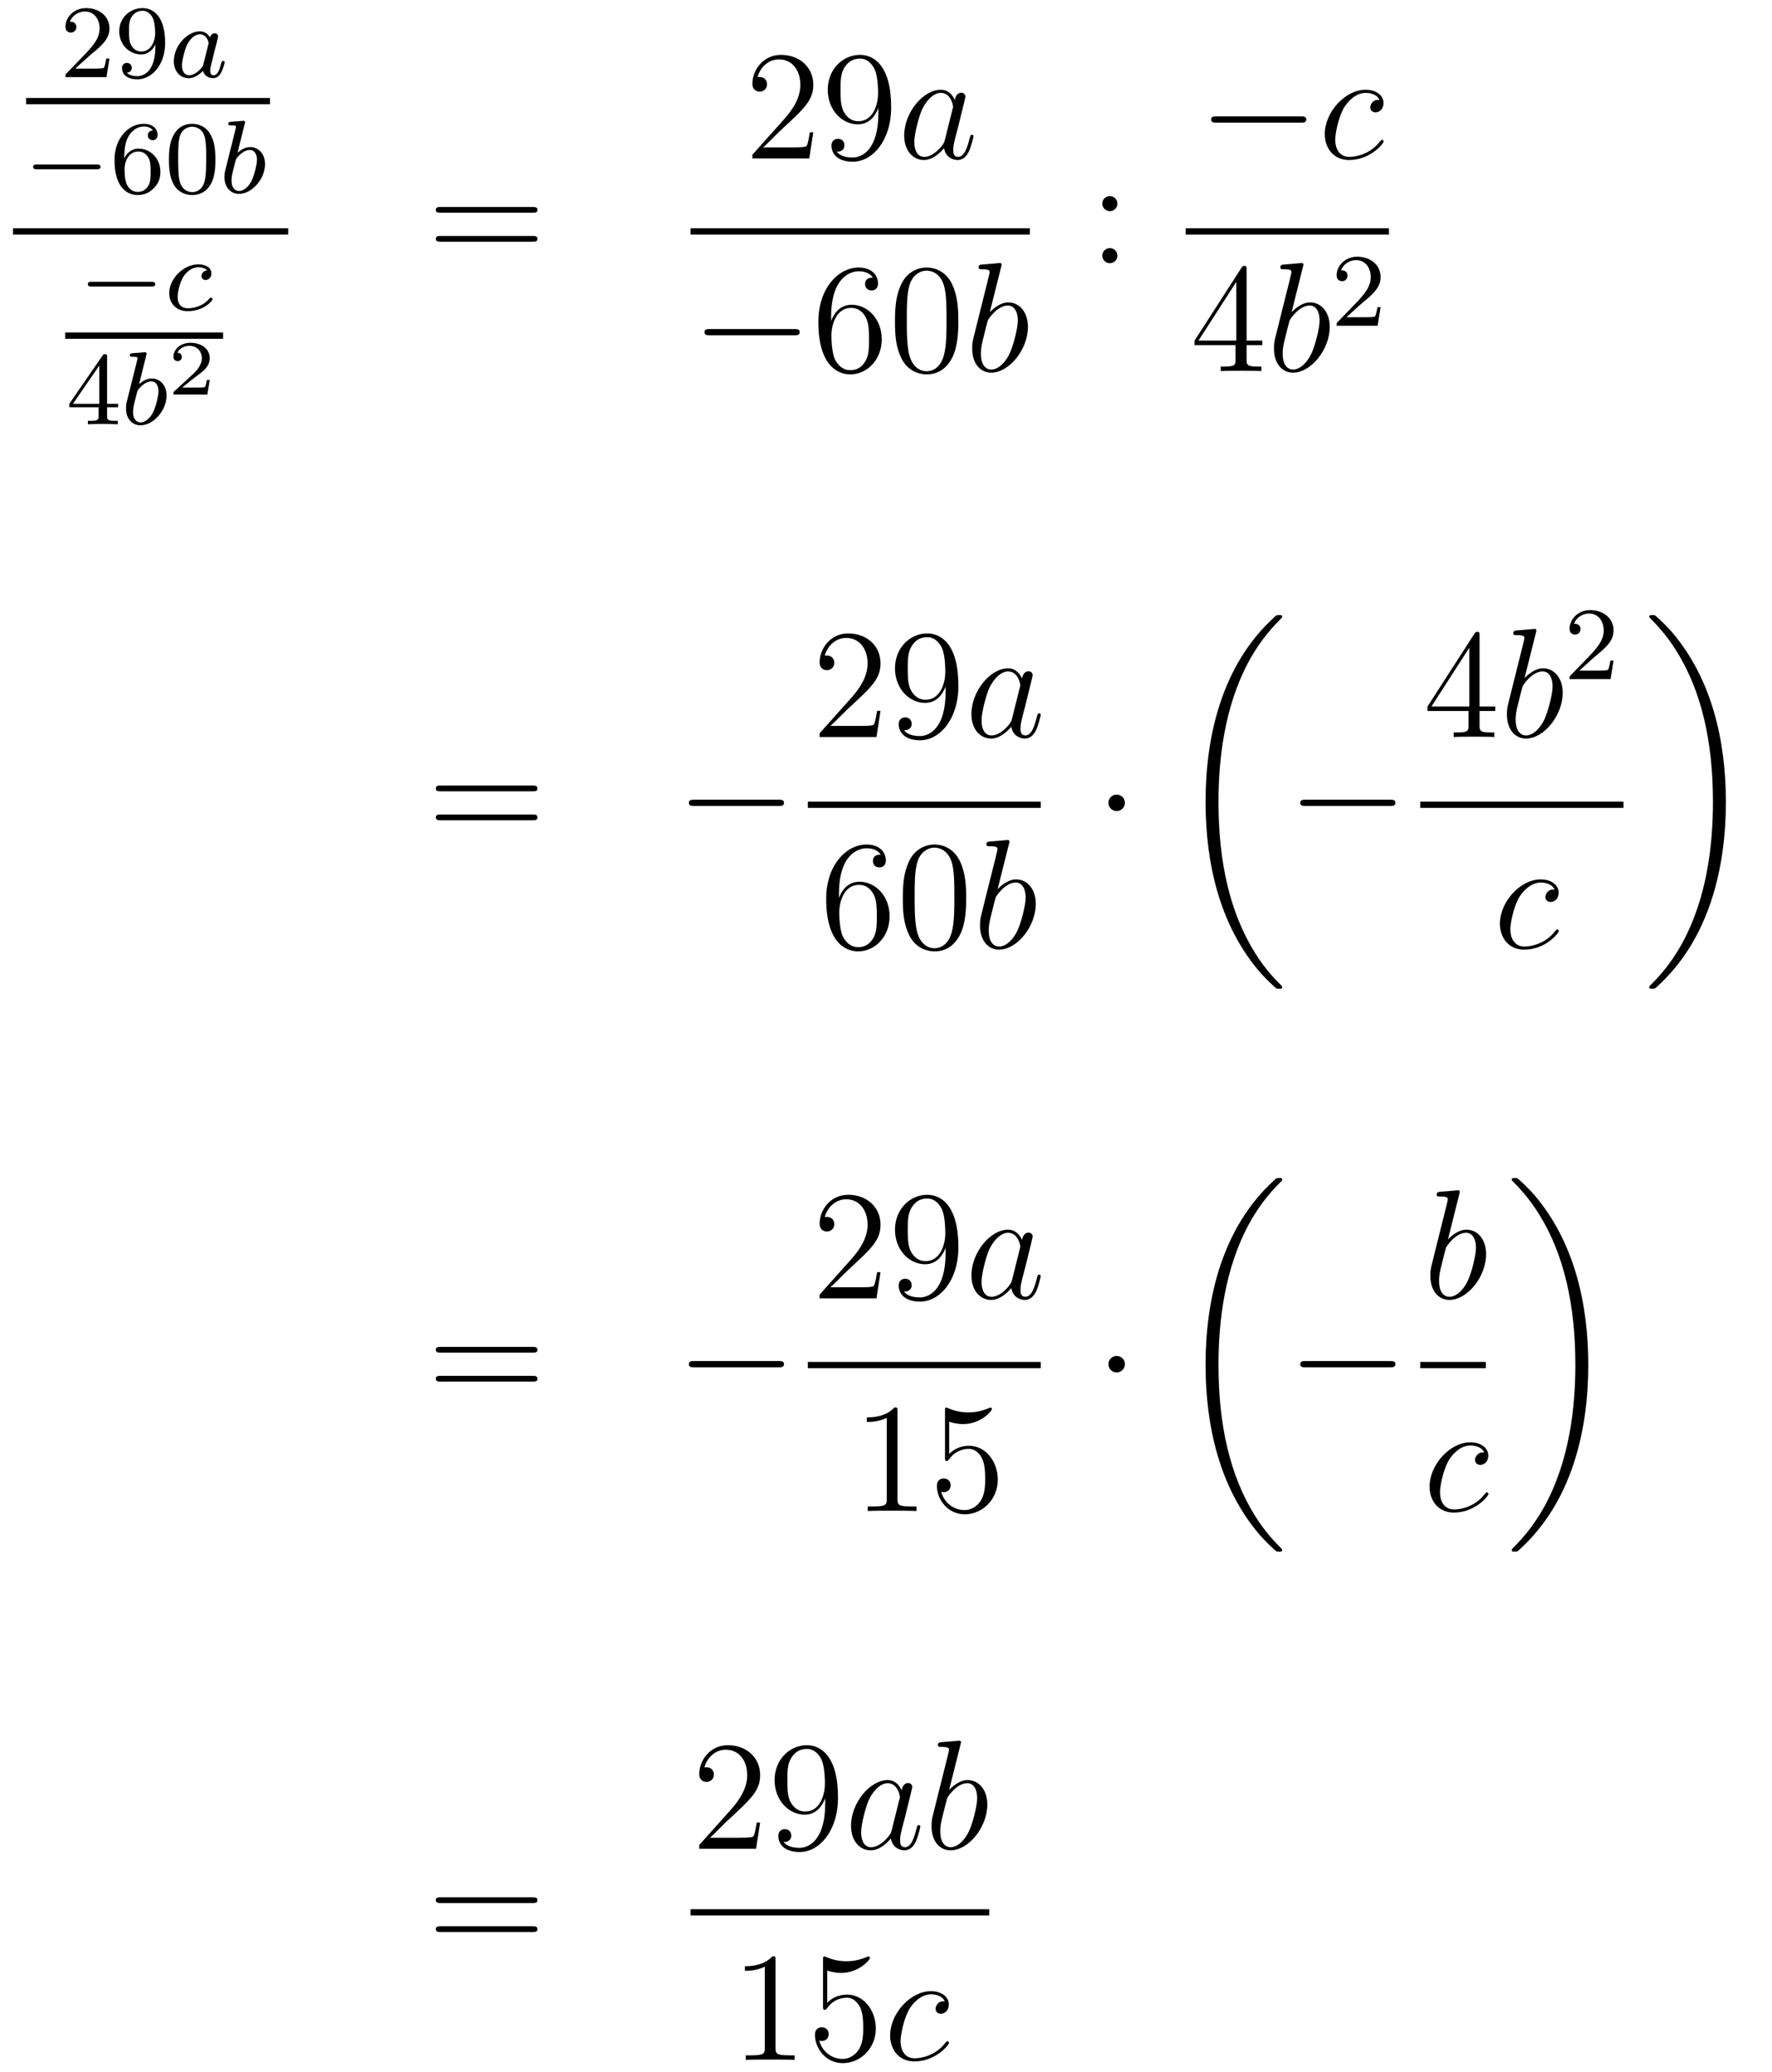 <?xml version='1.0'?>
<!-- This file was generated by dvisvgm 1.14.1 -->
<svg height='159pt' version='1.1' viewBox='0 -159 136 159' width='136pt' xmlns='http://www.w3.org/2000/svg' xmlns:xlink='http://www.w3.org/1999/xlink'>
<g id='page1'>
<g transform='matrix(1 0 0 1 -134 508)'>
<path d='M140.847 -662.706C140.975 -662.825 141.309 -663.088 141.437 -663.2C141.931 -663.654 142.401 -664.092 142.401 -664.817C142.401 -665.765 141.604 -666.379 140.608 -666.379C139.652 -666.379 139.022 -665.654 139.022 -664.945C139.022 -664.554 139.333 -664.498 139.445 -664.498C139.612 -664.498 139.859 -664.618 139.859 -664.921C139.859 -665.335 139.461 -665.335 139.365 -665.335C139.596 -665.917 140.13 -666.116 140.52 -666.116C141.262 -666.116 141.644 -665.487 141.644 -664.817C141.644 -663.988 141.062 -663.383 140.122 -662.419L139.118 -661.383C139.022 -661.295 139.022 -661.279 139.022 -661.08H142.17L142.401 -662.506H142.154C142.13 -662.347 142.066 -661.948 141.971 -661.797C141.923 -661.733 141.317 -661.733 141.19 -661.733H139.771L140.847 -662.706ZM145.924 -663.431C145.924 -661.486 144.999 -661.152 144.537 -661.152C144.37 -661.152 143.955 -661.176 143.74 -661.422C144.091 -661.454 144.115 -661.717 144.115 -661.797C144.115 -662.036 143.932 -662.172 143.74 -662.172C143.597 -662.172 143.366 -662.084 143.366 -661.781C143.366 -661.239 143.812 -660.913 144.545 -660.913C145.637 -660.913 146.673 -661.996 146.673 -663.702C146.673 -665.773 145.756 -666.379 144.936 -666.379C143.995 -666.379 143.151 -665.646 143.151 -664.602C143.151 -663.574 143.923 -662.825 144.824 -662.825C145.39 -662.825 145.733 -663.184 145.924 -663.59V-663.431ZM144.856 -663.048C144.489 -663.048 144.258 -663.216 144.083 -663.51C143.9 -663.805 143.9 -664.188 143.9 -664.594C143.9 -665.064 143.9 -665.399 144.115 -665.726C144.314 -666.012 144.569 -666.172 144.943 -666.172C145.478 -666.172 145.708 -665.646 145.733 -665.606C145.9 -665.216 145.908 -664.594 145.908 -664.435C145.908 -663.805 145.565 -663.048 144.856 -663.048Z' fill-rule='evenodd'/>
<path d='M150.122 -664.116C150.05 -664.252 149.819 -664.594 149.333 -664.594C148.385 -664.594 147.341 -663.487 147.341 -662.307C147.341 -661.478 147.875 -661 148.488 -661C148.998 -661 149.437 -661.407 149.58 -661.566C149.724 -661.016 150.265 -661 150.361 -661C150.728 -661 150.911 -661.303 150.975 -661.438C151.134 -661.725 151.246 -662.187 151.246 -662.219C151.246 -662.267 151.214 -662.323 151.118 -662.323S151.007 -662.275 150.959 -662.076C150.847 -661.638 150.696 -661.223 150.385 -661.223C150.202 -661.223 150.13 -661.375 150.13 -661.598C150.13 -661.733 150.202 -662.004 150.249 -662.203C150.297 -662.403 150.417 -662.881 150.449 -663.024L150.608 -663.63C150.648 -663.821 150.736 -664.156 150.736 -664.196C150.736 -664.379 150.584 -664.443 150.481 -664.443C150.361 -664.443 150.162 -664.363 150.122 -664.116ZM149.58 -661.941C149.182 -661.391 148.767 -661.223 148.512 -661.223C148.146 -661.223 147.963 -661.558 147.963 -661.972C147.963 -662.347 148.178 -663.2 148.353 -663.55C148.584 -664.036 148.975 -664.371 149.341 -664.371C149.859 -664.371 150.011 -663.789 150.011 -663.694C150.011 -663.662 149.811 -662.881 149.763 -662.674C149.66 -662.299 149.66 -662.283 149.58 -661.941Z' fill-rule='evenodd'/>
<path d='M136 -659H154.719V-659.481H136'/>
<path d='M141.41 -654.009C141.537 -654.009 141.713 -654.009 141.713 -654.192C141.713 -654.375 141.537 -654.375 141.41 -654.375H136.844C136.717 -654.375 136.541 -654.375 136.541 -654.192C136.541 -654.009 136.717 -654.009 136.844 -654.009H141.41Z' fill-rule='evenodd'/>
<path d='M143.537 -654.837C143.537 -655.499 143.593 -656.081 143.88 -656.567C144.119 -656.965 144.525 -657.292 145.027 -657.292C145.187 -657.292 145.553 -657.268 145.736 -656.989C145.378 -656.973 145.346 -656.702 145.346 -656.614C145.346 -656.375 145.53 -656.24 145.72 -656.24C145.864 -656.24 146.095 -656.328 146.095 -656.63C146.095 -657.108 145.736 -657.499 145.02 -657.499C143.912 -657.499 142.788 -656.447 142.788 -654.726C142.788 -652.567 143.792 -652.033 144.565 -652.033C144.948 -652.033 145.362 -652.136 145.72 -652.479C146.039 -652.79 146.31 -653.124 146.31 -653.817C146.31 -654.862 145.521 -655.594 144.637 -655.594C144.063 -655.594 143.721 -655.228 143.537 -654.837ZM144.565 -652.272C144.143 -652.272 143.88 -652.567 143.76 -652.79C143.577 -653.148 143.561 -653.69 143.561 -653.993C143.561 -654.782 143.991 -655.372 144.605 -655.372C145.004 -655.372 145.243 -655.164 145.394 -654.885C145.561 -654.591 145.561 -654.232 145.561 -653.826C145.561 -653.419 145.561 -653.068 145.402 -652.782C145.195 -652.415 144.916 -652.272 144.565 -652.272ZM150.534 -654.742C150.534 -655.594 150.446 -656.112 150.184 -656.622C149.833 -657.324 149.188 -657.499 148.749 -657.499C147.745 -657.499 147.379 -656.75 147.267 -656.527C146.98 -655.945 146.964 -655.156 146.964 -654.742C146.964 -654.216 146.988 -653.411 147.371 -652.774C147.737 -652.184 148.327 -652.033 148.749 -652.033C149.132 -652.033 149.817 -652.152 150.216 -652.941C150.51 -653.515 150.534 -654.224 150.534 -654.742ZM148.749 -652.256C148.478 -652.256 147.929 -652.383 147.761 -653.22C147.674 -653.674 147.674 -654.423 147.674 -654.837C147.674 -655.387 147.674 -655.945 147.761 -656.383C147.929 -657.196 148.55 -657.276 148.749 -657.276C149.02 -657.276 149.57 -657.14 149.73 -656.415C149.825 -655.977 149.825 -655.379 149.825 -654.837C149.825 -654.367 149.825 -653.65 149.73 -653.204C149.562 -652.367 149.012 -652.256 148.749 -652.256Z' fill-rule='evenodd'/>
<path d='M152.781 -657.491C152.788 -657.507 152.812 -657.611 152.812 -657.618C152.812 -657.658 152.781 -657.73 152.685 -657.73C152.653 -657.73 152.406 -657.706 152.223 -657.69L151.776 -657.658C151.601 -657.642 151.521 -657.634 151.521 -657.491C151.521 -657.379 151.633 -657.379 151.729 -657.379C152.111 -657.379 152.111 -657.332 152.111 -657.26C152.111 -657.212 152.031 -656.893 151.984 -656.71L151.29 -653.937C151.226 -653.666 151.226 -653.547 151.226 -653.411C151.226 -652.59 151.729 -652.12 152.342 -652.12C153.322 -652.12 154.342 -653.252 154.342 -654.407C154.342 -655.196 153.832 -655.714 153.195 -655.714C152.749 -655.714 152.406 -655.427 152.23 -655.276L152.781 -657.491ZM152.342 -652.343C152.055 -652.343 151.768 -652.567 151.768 -653.148C151.768 -653.363 151.8 -653.562 151.896 -653.945C151.952 -654.176 152.007 -654.399 152.071 -654.63C152.111 -654.774 152.111 -654.79 152.207 -654.909C152.478 -655.244 152.836 -655.491 153.171 -655.491C153.569 -655.491 153.721 -655.101 153.721 -654.742C153.721 -654.447 153.546 -653.594 153.306 -653.124C153.099 -652.694 152.717 -652.343 152.342 -652.343Z' fill-rule='evenodd'/>
<path d='M135 -649H156.121V-649.48H135'/>
<path d='M145.61 -645.009C145.737 -645.009 145.913 -645.009 145.913 -645.192C145.913 -645.375 145.737 -645.375 145.61 -645.375H141.044C140.917 -645.375 140.741 -645.375 140.741 -645.192C140.741 -645.009 140.917 -645.009 141.044 -645.009H145.61Z' fill-rule='evenodd'/>
<path d='M149.897 -646.252C149.57 -646.212 149.466 -645.965 149.466 -645.806C149.466 -645.575 149.674 -645.511 149.777 -645.511C149.817 -645.511 150.223 -645.543 150.223 -646.029C150.223 -646.515 149.698 -646.714 149.22 -646.714C148.088 -646.714 146.988 -645.614 146.988 -644.499C146.988 -643.742 147.506 -643.12 148.391 -643.12C149.65 -643.12 150.311 -643.925 150.311 -644.029C150.311 -644.1 150.231 -644.156 150.184 -644.156C150.136 -644.156 150.112 -644.132 150.072 -644.084C149.443 -643.343 148.55 -643.343 148.407 -643.343C147.976 -643.343 147.634 -643.606 147.634 -644.212C147.634 -644.562 147.793 -645.407 148.168 -645.901C148.518 -646.347 148.917 -646.491 149.227 -646.491C149.323 -646.491 149.69 -646.483 149.897 -646.252Z' fill-rule='evenodd'/>
<path d='M139 -641H151.121V-641.481H139'/>
<path d='M142.22 -639.596C142.22 -639.755 142.22 -639.819 142.052 -639.819C141.949 -639.819 141.941 -639.811 141.861 -639.699L139.319 -636.01V-635.747H141.566V-635.085C141.566 -634.791 141.542 -634.703 140.929 -634.703H140.745V-634.44C141.423 -634.464 141.439 -634.464 141.893 -634.464C142.347 -634.464 142.363 -634.464 143.04 -634.44V-634.703H142.857C142.243 -634.703 142.22 -634.791 142.22 -635.085V-635.747H143.064V-636.01H142.22V-639.596ZM141.622 -638.95V-636.01H139.598L141.622 -638.95Z' fill-rule='evenodd'/>
<path d='M145.224 -639.731C145.231 -639.747 145.255 -639.851 145.255 -639.858C145.255 -639.898 145.224 -639.97 145.128 -639.97C145.096 -639.97 144.849 -639.946 144.666 -639.93L144.219 -639.898C144.044 -639.882 143.964 -639.874 143.964 -639.731C143.964 -639.619 144.076 -639.619 144.172 -639.619C144.554 -639.619 144.554 -639.572 144.554 -639.5C144.554 -639.452 144.474 -639.133 144.427 -638.95L143.733 -636.177C143.67 -635.906 143.67 -635.787 143.67 -635.651C143.67 -634.83 144.172 -634.36 144.785 -634.36C145.765 -634.36 146.785 -635.492 146.785 -636.647C146.785 -637.436 146.275 -637.954 145.638 -637.954C145.192 -637.954 144.849 -637.667 144.674 -637.516L145.224 -639.731ZM144.785 -634.583C144.498 -634.583 144.211 -634.807 144.211 -635.388C144.211 -635.603 144.243 -635.802 144.339 -636.185C144.395 -636.416 144.45 -636.639 144.514 -636.87C144.554 -637.014 144.554 -637.03 144.65 -637.149C144.921 -637.484 145.279 -637.731 145.614 -637.731C146.012 -637.731 146.164 -637.341 146.164 -636.982C146.164 -636.687 145.989 -635.834 145.749 -635.364C145.542 -634.934 145.16 -634.583 144.785 -634.583Z' fill-rule='evenodd'/>
<path d='M150.097 -637.837H149.875C149.863 -637.754 149.803 -637.359 149.714 -637.294C149.672 -637.258 149.188 -637.258 149.104 -637.258H147.986L148.751 -637.879C148.955 -638.041 149.487 -638.423 149.672 -638.602C149.851 -638.782 150.097 -639.086 150.097 -639.511C150.097 -640.257 149.421 -640.694 148.62 -640.694C147.848 -640.694 147.31 -640.186 147.31 -639.624C147.31 -639.319 147.567 -639.283 147.633 -639.283C147.783 -639.283 147.956 -639.391 147.956 -639.606C147.956 -639.738 147.878 -639.929 147.615 -639.929C147.753 -640.234 148.118 -640.461 148.53 -640.461C149.158 -640.461 149.493 -639.995 149.493 -639.511C149.493 -639.086 149.212 -638.65 148.793 -638.268L147.376 -636.971C147.317 -636.911 147.31 -636.905 147.31 -636.72H149.911L150.097 -637.837Z' fill-rule='evenodd'/>
<path d='M174.869 -650.673C175.036 -650.673 175.252 -650.673 175.252 -650.888C175.252 -651.115 175.048 -651.115 174.869 -651.115H167.828C167.661 -651.115 167.446 -651.115 167.446 -650.9C167.446 -650.673 167.649 -650.673 167.828 -650.673H174.869ZM174.869 -648.45C175.036 -648.45 175.252 -648.45 175.252 -648.665C175.252 -648.892 175.048 -648.892 174.869 -648.892H167.828C167.661 -648.892 167.446 -648.892 167.446 -648.677C167.446 -648.45 167.649 -648.45 167.828 -648.45H174.869Z' fill-rule='evenodd'/>
<path d='M196.42 -656.848H196.157C196.121 -656.645 196.025 -655.987 195.906 -655.796C195.822 -655.689 195.14 -655.689 194.782 -655.689H192.571C192.894 -655.964 193.622 -656.729 193.933 -657.016C195.75 -658.689 196.42 -659.311 196.42 -660.494C196.42 -661.869 195.332 -662.789 193.945 -662.789C192.559 -662.789 191.746 -661.606 191.746 -660.578C191.746 -659.968 192.272 -659.968 192.307 -659.968C192.559 -659.968 192.869 -660.147 192.869 -660.53C192.869 -660.865 192.642 -661.092 192.307 -661.092C192.2 -661.092 192.176 -661.092 192.14 -661.08C192.367 -661.893 193.013 -662.443 193.79 -662.443C194.806 -662.443 195.427 -661.594 195.427 -660.494C195.427 -659.478 194.842 -658.593 194.161 -657.828L191.746 -655.127V-654.84H196.109L196.42 -656.848ZM201.415 -658.319C201.415 -655.497 200.16 -654.912 199.442 -654.912C199.156 -654.912 198.522 -654.948 198.223 -655.366H198.295C198.379 -655.342 198.809 -655.414 198.809 -655.856C198.809 -656.119 198.63 -656.346 198.319 -656.346C198.008 -656.346 197.816 -656.143 197.816 -655.832C197.816 -655.091 198.415 -654.589 199.454 -654.589C200.948 -654.589 202.396 -656.179 202.396 -658.773C202.396 -661.988 201.056 -662.789 200.005 -662.789C198.69 -662.789 197.53 -661.69 197.53 -660.112C197.53 -658.534 198.642 -657.458 199.837 -657.458C200.722 -657.458 201.176 -658.103 201.415 -658.713V-658.319ZM199.885 -657.697C199.132 -657.697 198.809 -658.307 198.702 -658.534C198.51 -658.988 198.51 -659.562 198.51 -660.1C198.51 -660.769 198.51 -661.343 198.821 -661.833C199.036 -662.156 199.358 -662.502 200.005 -662.502C200.686 -662.502 201.032 -661.905 201.152 -661.63C201.391 -661.044 201.391 -660.028 201.391 -659.849C201.391 -658.845 200.936 -657.697 199.885 -657.697Z' fill-rule='evenodd'/>
<path d='M206.516 -656.262C206.456 -656.059 206.456 -656.035 206.288 -655.808C206.026 -655.473 205.5 -654.96 204.938 -654.96C204.448 -654.96 204.173 -655.402 204.173 -656.107C204.173 -656.765 204.544 -658.103 204.77 -658.606C205.177 -659.442 205.739 -659.873 206.206 -659.873C206.994 -659.873 207.15 -658.893 207.15 -658.797C207.15 -658.785 207.114 -658.629 207.102 -658.606L206.516 -656.262ZM207.281 -659.323C207.15 -659.633 206.827 -660.112 206.206 -660.112C204.854 -660.112 203.396 -658.367 203.396 -656.597C203.396 -655.414 204.089 -654.72 204.902 -654.72C205.56 -654.72 206.122 -655.234 206.456 -655.629C206.575 -654.924 207.138 -654.72 207.497 -654.72S208.142 -654.936 208.357 -655.366C208.548 -655.773 208.716 -656.502 208.716 -656.549C208.716 -656.609 208.668 -656.657 208.596 -656.657C208.488 -656.657 208.476 -656.597 208.429 -656.418C208.249 -655.713 208.022 -654.96 207.532 -654.96C207.185 -654.96 207.162 -655.27 207.162 -655.509C207.162 -655.784 207.198 -655.916 207.305 -656.382C207.389 -656.681 207.449 -656.944 207.544 -657.291C207.986 -659.084 208.094 -659.514 208.094 -659.586C208.094 -659.753 207.962 -659.885 207.784 -659.885C207.401 -659.885 207.305 -659.466 207.281 -659.323Z' fill-rule='evenodd'/>
<path d='M187 -649H213.04V-649.48H187'/>
<path d='M194.958 -641.269C195.161 -641.269 195.377 -641.269 195.377 -641.508C195.377 -641.748 195.161 -641.748 194.958 -641.748H188.491C188.288 -641.748 188.072 -641.748 188.072 -641.508C188.072 -641.269 188.288 -641.269 188.491 -641.269H194.958Z' fill-rule='evenodd'/>
<path d='M197.789 -642.68C197.789 -645.704 199.259 -646.182 199.904 -646.182C200.335 -646.182 200.765 -646.051 200.993 -645.693C200.849 -645.693 200.394 -645.693 200.394 -645.202C200.394 -644.939 200.574 -644.712 200.885 -644.712C201.184 -644.712 201.386 -644.892 201.386 -645.238C201.386 -645.86 200.933 -646.469 199.892 -646.469C198.386 -646.469 196.808 -644.928 196.808 -642.297C196.808 -639.01 198.242 -638.269 199.259 -638.269C200.562 -638.269 201.673 -639.405 201.673 -640.959C201.673 -642.548 200.562 -643.612 199.367 -643.612C198.302 -643.612 197.909 -642.692 197.789 -642.357V-642.68ZM199.259 -638.592C198.505 -638.592 198.148 -639.261 198.04 -639.512C197.932 -639.823 197.813 -640.409 197.813 -641.246C197.813 -642.19 198.242 -643.373 199.319 -643.373C199.976 -643.373 200.323 -642.931 200.502 -642.525C200.694 -642.082 200.694 -641.485 200.694 -640.971C200.694 -640.361 200.694 -639.823 200.466 -639.369C200.167 -638.795 199.738 -638.592 199.259 -638.592ZM207.553 -642.345C207.553 -643.338 207.494 -644.306 207.064 -645.214C206.574 -646.207 205.712 -646.469 205.127 -646.469C204.433 -646.469 203.585 -646.123 203.142 -645.131C202.808 -644.377 202.688 -643.636 202.688 -642.345C202.688 -641.186 202.772 -640.313 203.202 -639.464C203.669 -638.556 204.493 -638.269 205.115 -638.269C206.155 -638.269 206.753 -638.891 207.1 -639.584C207.529 -640.48 207.553 -641.652 207.553 -642.345ZM205.115 -638.508C204.732 -638.508 203.956 -638.723 203.728 -640.026C203.597 -640.743 203.597 -641.652 203.597 -642.489C203.597 -643.469 203.597 -644.353 203.788 -645.059C203.992 -645.86 204.601 -646.23 205.115 -646.23C205.57 -646.23 206.262 -645.955 206.49 -644.928C206.645 -644.246 206.645 -643.302 206.645 -642.489C206.645 -641.688 206.645 -640.779 206.514 -640.05C206.287 -638.735 205.534 -638.508 205.115 -638.508Z' fill-rule='evenodd'/>
<path d='M210.838 -646.517C210.85 -646.565 210.874 -646.637 210.874 -646.697C210.874 -646.816 210.754 -646.816 210.73 -646.816C210.718 -646.816 210.288 -646.78 210.072 -646.756C209.869 -646.744 209.69 -646.721 209.474 -646.708C209.188 -646.685 209.105 -646.673 209.105 -646.458C209.105 -646.338 209.224 -646.338 209.344 -646.338C209.953 -646.338 209.953 -646.23 209.953 -646.111C209.953 -646.027 209.857 -645.681 209.809 -645.465L209.522 -644.318C209.402 -643.84 208.722 -641.126 208.674 -640.911C208.614 -640.612 208.614 -640.409 208.614 -640.253C208.614 -639.034 209.296 -638.4 210.072 -638.4C211.459 -638.4 212.893 -640.182 212.893 -641.915C212.893 -643.015 212.272 -643.792 211.375 -643.792C210.754 -643.792 210.192 -643.278 209.965 -643.039L210.838 -646.517ZM210.084 -638.64C209.701 -638.64 209.284 -638.927 209.284 -639.859C209.284 -640.253 209.32 -640.48 209.534 -641.317C209.57 -641.473 209.761 -642.238 209.809 -642.393C209.833 -642.489 210.539 -643.553 211.351 -643.553C211.877 -643.553 212.117 -643.027 212.117 -642.405C212.117 -641.831 211.782 -640.48 211.483 -639.859C211.184 -639.213 210.635 -638.64 210.084 -638.64Z' fill-rule='evenodd'/>
<path d='M219.76 -651.378C219.76 -651.701 219.485 -651.952 219.186 -651.952C218.839 -651.952 218.6 -651.677 218.6 -651.378C218.6 -651.02 218.899 -650.793 219.174 -650.793C219.497 -650.793 219.76 -651.044 219.76 -651.378ZM219.76 -647.386C219.76 -647.708 219.485 -647.96 219.186 -647.96C218.839 -647.96 218.6 -647.685 218.6 -647.386C218.6 -647.027 218.899 -646.8 219.174 -646.8C219.497 -646.8 219.76 -647.051 219.76 -647.386Z' fill-rule='evenodd'/>
<path d='M233.838 -657.589C234.041 -657.589 234.257 -657.589 234.257 -657.828C234.257 -658.068 234.041 -658.068 233.838 -658.068H227.371C227.167 -658.068 226.952 -658.068 226.952 -657.828C226.952 -657.589 227.167 -657.589 227.371 -657.589H233.838Z' fill-rule='evenodd'/>
<path d='M239.873 -659.335C239.645 -659.335 239.538 -659.335 239.37 -659.191C239.298 -659.132 239.167 -658.952 239.167 -658.761C239.167 -658.522 239.346 -658.378 239.574 -658.378C239.861 -658.378 240.184 -658.617 240.184 -659.096C240.184 -659.669 239.633 -660.112 238.808 -660.112C237.242 -660.112 235.676 -658.402 235.676 -656.705C235.676 -655.665 236.322 -654.72 237.541 -654.72C239.167 -654.72 240.196 -655.987 240.196 -656.143C240.196 -656.215 240.124 -656.274 240.076 -656.274C240.04 -656.274 240.028 -656.262 239.92 -656.155C239.155 -655.139 238.02 -654.96 237.565 -654.96C236.741 -654.96 236.477 -655.677 236.477 -656.274C236.477 -656.693 236.681 -657.852 237.11 -658.665C237.421 -659.227 238.067 -659.873 238.82 -659.873C238.975 -659.873 239.633 -659.849 239.873 -659.335Z' fill-rule='evenodd'/>
<path d='M225 -649H240.601V-649.48H225'/>
<path d='M229.675 -646.302C229.675 -646.529 229.675 -646.589 229.508 -646.589C229.412 -646.589 229.376 -646.589 229.28 -646.446L225.683 -640.863V-640.516H228.827V-639.428C228.827 -638.986 228.803 -638.867 227.93 -638.867H227.69V-638.52C227.966 -638.544 228.911 -638.544 229.246 -638.544C229.579 -638.544 230.537 -638.544 230.81 -638.52V-638.867H230.572C229.711 -638.867 229.675 -638.986 229.675 -639.428V-640.516H230.882V-640.863H229.675V-646.302ZM228.887 -645.37V-640.863H225.982L228.887 -645.37Z' fill-rule='evenodd'/>
<path d='M234 -646.517C234.012 -646.565 234.036 -646.637 234.036 -646.697C234.036 -646.816 233.917 -646.816 233.893 -646.816C233.881 -646.816 233.45 -646.78 233.236 -646.756C233.032 -646.744 232.853 -646.721 232.638 -646.708C232.351 -646.685 232.267 -646.673 232.267 -646.458C232.267 -646.338 232.386 -646.338 232.506 -646.338C233.116 -646.338 233.116 -646.23 233.116 -646.111C233.116 -646.027 233.02 -645.681 232.973 -645.465L232.686 -644.318C232.566 -643.84 231.884 -641.126 231.836 -640.911C231.776 -640.612 231.776 -640.409 231.776 -640.253C231.776 -639.034 232.458 -638.4 233.236 -638.4C234.622 -638.4 236.057 -640.182 236.057 -641.915C236.057 -643.015 235.435 -643.792 234.539 -643.792C233.917 -643.792 233.354 -643.278 233.128 -643.039L234 -646.517ZM233.248 -638.64C232.865 -638.64 232.446 -638.927 232.446 -639.859C232.446 -640.253 232.482 -640.48 232.697 -641.317C232.733 -641.473 232.925 -642.238 232.973 -642.393C232.996 -642.489 233.701 -643.553 234.515 -643.553C235.04 -643.553 235.279 -643.027 235.279 -642.405C235.279 -641.831 234.944 -640.48 234.646 -639.859C234.347 -639.213 233.797 -638.64 233.248 -638.64Z' fill-rule='evenodd'/>
<path d='M238.408 -643.626C238.535 -643.745 238.87 -644.008 238.997 -644.12C239.491 -644.574 239.96 -645.012 239.96 -645.737C239.96 -646.685 239.164 -647.299 238.168 -647.299C237.212 -647.299 236.582 -646.574 236.582 -645.865C236.582 -645.474 236.893 -645.418 237.005 -645.418C237.172 -645.418 237.419 -645.538 237.419 -645.841C237.419 -646.255 237.02 -646.255 236.926 -646.255C237.156 -646.837 237.69 -647.036 238.08 -647.036C238.822 -647.036 239.204 -646.407 239.204 -645.737C239.204 -644.908 238.622 -644.303 237.682 -643.339L236.678 -642.303C236.582 -642.215 236.582 -642.199 236.582 -642H239.73L239.96 -643.426H239.713C239.69 -643.267 239.627 -642.868 239.531 -642.717C239.483 -642.653 238.877 -642.653 238.75 -642.653H237.331L238.408 -643.626Z' fill-rule='evenodd'/>
<path d='M174.869 -606.273C175.036 -606.273 175.252 -606.273 175.252 -606.488C175.252 -606.715 175.048 -606.715 174.869 -606.715H167.828C167.661 -606.715 167.446 -606.715 167.446 -606.5C167.446 -606.273 167.649 -606.273 167.828 -606.273H174.869ZM174.869 -604.05C175.036 -604.05 175.252 -604.05 175.252 -604.265C175.252 -604.492 175.048 -604.492 174.869 -604.492H167.828C167.661 -604.492 167.446 -604.492 167.446 -604.277C167.446 -604.05 167.649 -604.05 167.828 -604.05H174.869Z' fill-rule='evenodd'/>
<path d='M193.756 -605.149C193.958 -605.149 194.173 -605.149 194.173 -605.388C194.173 -605.628 193.958 -605.628 193.756 -605.628H187.288C187.085 -605.628 186.869 -605.628 186.869 -605.388C186.869 -605.149 187.085 -605.149 187.288 -605.149H193.756Z' fill-rule='evenodd'/>
<path d='M201.58 -612.448H201.317C201.281 -612.245 201.185 -611.587 201.066 -611.396C200.982 -611.289 200.3 -611.289 199.942 -611.289H197.731C198.054 -611.564 198.782 -612.329 199.093 -612.616C200.91 -614.289 201.58 -614.911 201.58 -616.094C201.58 -617.469 200.492 -618.389 199.105 -618.389C197.719 -618.389 196.906 -617.206 196.906 -616.178C196.906 -615.568 197.432 -615.568 197.467 -615.568C197.719 -615.568 198.029 -615.747 198.029 -616.13C198.029 -616.465 197.802 -616.692 197.467 -616.692C197.36 -616.692 197.336 -616.692 197.3 -616.68C197.527 -617.493 198.173 -618.043 198.95 -618.043C199.966 -618.043 200.587 -617.194 200.587 -616.094C200.587 -615.078 200.002 -614.193 199.321 -613.428L196.906 -610.727V-610.44H201.269L201.58 -612.448ZM206.575 -613.919C206.575 -611.097 205.32 -610.512 204.602 -610.512C204.316 -610.512 203.682 -610.548 203.383 -610.966H203.455C203.539 -610.942 203.969 -611.014 203.969 -611.456C203.969 -611.719 203.79 -611.946 203.479 -611.946S202.976 -611.743 202.976 -611.432C202.976 -610.691 203.575 -610.189 204.614 -610.189C206.108 -610.189 207.556 -611.779 207.556 -614.373C207.556 -617.588 206.216 -618.389 205.165 -618.389C203.85 -618.389 202.69 -617.29 202.69 -615.712C202.69 -614.134 203.802 -613.058 204.997 -613.058C205.882 -613.058 206.336 -613.703 206.575 -614.313V-613.919ZM205.045 -613.297C204.292 -613.297 203.969 -613.907 203.862 -614.134C203.67 -614.588 203.67 -615.162 203.67 -615.7C203.67 -616.369 203.67 -616.943 203.981 -617.433C204.196 -617.756 204.518 -618.102 205.165 -618.102C205.846 -618.102 206.192 -617.505 206.312 -617.23C206.551 -616.644 206.551 -615.628 206.551 -615.449C206.551 -614.445 206.096 -613.297 205.045 -613.297Z' fill-rule='evenodd'/>
<path d='M211.676 -611.862C211.616 -611.659 211.616 -611.635 211.448 -611.408C211.186 -611.073 210.66 -610.56 210.098 -610.56C209.608 -610.56 209.333 -611.002 209.333 -611.707C209.333 -612.365 209.704 -613.703 209.93 -614.206C210.337 -615.042 210.899 -615.473 211.366 -615.473C212.154 -615.473 212.31 -614.493 212.31 -614.397C212.31 -614.385 212.274 -614.229 212.262 -614.206L211.676 -611.862ZM212.441 -614.923C212.31 -615.233 211.987 -615.712 211.366 -615.712C210.014 -615.712 208.556 -613.967 208.556 -612.197C208.556 -611.014 209.249 -610.32 210.062 -610.32C210.72 -610.32 211.282 -610.834 211.616 -611.229C211.735 -610.524 212.298 -610.32 212.657 -610.32S213.302 -610.536 213.517 -610.966C213.708 -611.373 213.876 -612.102 213.876 -612.149C213.876 -612.209 213.828 -612.257 213.756 -612.257C213.648 -612.257 213.636 -612.197 213.589 -612.018C213.409 -611.313 213.182 -610.56 212.692 -610.56C212.345 -610.56 212.322 -610.87 212.322 -611.109C212.322 -611.384 212.358 -611.516 212.465 -611.982C212.549 -612.281 212.609 -612.544 212.704 -612.891C213.146 -614.684 213.254 -615.114 213.254 -615.186C213.254 -615.353 213.122 -615.485 212.944 -615.485C212.561 -615.485 212.465 -615.066 212.441 -614.923Z' fill-rule='evenodd'/>
<path d='M196 -605H213.878V-605.481H196'/>
<path d='M198.39 -598.4C198.39 -601.424 199.861 -601.902 200.507 -601.902C200.936 -601.902 201.367 -601.771 201.594 -601.413C201.451 -601.413 200.996 -601.413 200.996 -600.922C200.996 -600.659 201.175 -600.432 201.486 -600.432C201.785 -600.432 201.989 -600.612 201.989 -600.958C201.989 -601.58 201.534 -602.189 200.495 -602.189C198.988 -602.189 197.41 -600.648 197.41 -598.018C197.41 -594.73 198.845 -593.989 199.861 -593.989C201.163 -593.989 202.276 -595.124 202.276 -596.678C202.276 -598.268 201.163 -599.333 199.968 -599.333C198.905 -599.333 198.51 -598.412 198.39 -598.078V-598.4ZM199.861 -594.312C199.108 -594.312 198.749 -594.982 198.641 -595.232C198.534 -595.543 198.414 -596.129 198.414 -596.965C198.414 -597.91 198.845 -599.094 199.921 -599.094C200.578 -599.094 200.924 -598.651 201.104 -598.244C201.295 -597.802 201.295 -597.205 201.295 -596.69C201.295 -596.081 201.295 -595.543 201.068 -595.088C200.77 -594.515 200.339 -594.312 199.861 -594.312ZM208.156 -598.066C208.156 -599.058 208.096 -600.026 207.665 -600.934C207.175 -601.927 206.315 -602.189 205.729 -602.189C205.036 -602.189 204.186 -601.843 203.744 -600.851C203.41 -600.097 203.29 -599.357 203.29 -598.066C203.29 -596.905 203.374 -596.033 203.804 -595.184C204.27 -594.276 205.096 -593.989 205.717 -593.989C206.756 -593.989 207.354 -594.611 207.701 -595.304C208.132 -596.201 208.156 -597.372 208.156 -598.066ZM205.717 -594.228C205.334 -594.228 204.557 -594.443 204.33 -595.746C204.199 -596.464 204.199 -597.372 204.199 -598.208C204.199 -599.189 204.199 -600.073 204.39 -600.779C204.593 -601.58 205.202 -601.95 205.717 -601.95C206.171 -601.95 206.864 -601.675 207.091 -600.648C207.247 -599.966 207.247 -599.022 207.247 -598.208C207.247 -597.408 207.247 -596.5 207.115 -595.77C206.888 -594.455 206.135 -594.228 205.717 -594.228Z' fill-rule='evenodd'/>
<path d='M211.439 -602.237C211.451 -602.285 211.475 -602.357 211.475 -602.417C211.475 -602.536 211.356 -602.536 211.332 -602.536C211.32 -602.536 210.889 -602.5 210.674 -602.476C210.47 -602.464 210.292 -602.441 210.077 -602.428C209.79 -602.405 209.706 -602.393 209.706 -602.178C209.706 -602.058 209.825 -602.058 209.945 -602.058C210.554 -602.058 210.554 -601.95 210.554 -601.831C210.554 -601.747 210.46 -601.401 210.412 -601.185L210.125 -600.038C210.005 -599.56 209.323 -596.846 209.275 -596.63C209.215 -596.332 209.215 -596.129 209.215 -595.974C209.215 -594.754 209.897 -594.12 210.674 -594.12C212.06 -594.12 213.496 -595.902 213.496 -597.635C213.496 -598.735 212.874 -599.512 211.978 -599.512C211.356 -599.512 210.793 -598.998 210.566 -598.759L211.439 -602.237ZM210.686 -594.36C210.304 -594.36 209.885 -594.647 209.885 -595.579C209.885 -595.974 209.921 -596.201 210.137 -597.037C210.172 -597.193 210.364 -597.958 210.412 -598.114C210.436 -598.208 211.14 -599.273 211.954 -599.273C212.479 -599.273 212.718 -598.746 212.718 -598.124C212.718 -597.551 212.383 -596.201 212.084 -595.579C211.786 -594.934 211.236 -594.36 210.686 -594.36Z' fill-rule='evenodd'/>
<path d='M220.336 -605.388C220.336 -605.735 220.049 -606.022 219.702 -606.022C219.355 -606.022 219.068 -605.735 219.068 -605.388C219.068 -605.042 219.355 -604.755 219.702 -604.755C220.049 -604.755 220.336 -605.042 220.336 -605.388Z' fill-rule='evenodd'/>
<path d='M232.408 -591.24C232.408 -591.288 232.384 -591.312 232.36 -591.348C231.918 -591.79 231.116 -592.591 230.316 -593.882C228.391 -596.966 227.519 -600.851 227.519 -605.453C227.519 -608.669 227.95 -612.817 229.921 -616.379C230.866 -618.077 231.846 -619.057 232.372 -619.583C232.408 -619.619 232.408 -619.643 232.408 -619.679C232.408 -619.798 232.324 -619.798 232.157 -619.798C231.989 -619.798 231.966 -619.798 231.786 -619.619C227.782 -615.973 226.526 -610.498 226.526 -605.465C226.526 -600.767 227.602 -596.034 230.639 -592.459C230.878 -592.184 231.332 -591.694 231.822 -591.264C231.966 -591.12 231.989 -591.12 232.157 -591.12C232.324 -591.12 232.408 -591.12 232.408 -591.24Z' fill-rule='evenodd'/>
<path d='M240.678 -605.149C240.881 -605.149 241.097 -605.149 241.097 -605.388C241.097 -605.628 240.881 -605.628 240.678 -605.628H234.211C234.007 -605.628 233.792 -605.628 233.792 -605.388C233.792 -605.149 234.007 -605.149 234.211 -605.149H240.678Z' fill-rule='evenodd'/>
<path d='M247.555 -618.222C247.555 -618.449 247.555 -618.509 247.388 -618.509C247.292 -618.509 247.256 -618.509 247.16 -618.366L243.563 -612.783V-612.436H246.707V-611.348C246.707 -610.906 246.683 -610.787 245.81 -610.787H245.57V-610.44C245.846 -610.464 246.791 -610.464 247.126 -610.464C247.459 -610.464 248.417 -610.464 248.69 -610.44V-610.787H248.452C247.591 -610.787 247.555 -610.906 247.555 -611.348V-612.436H248.762V-612.783H247.555V-618.222ZM246.767 -617.29V-612.783H243.862L246.767 -617.29Z' fill-rule='evenodd'/>
<path d='M251.88 -618.437C251.892 -618.485 251.916 -618.557 251.916 -618.617C251.916 -618.736 251.797 -618.736 251.773 -618.736C251.761 -618.736 251.33 -618.7 251.116 -618.676C250.912 -618.664 250.733 -618.641 250.518 -618.628C250.231 -618.605 250.147 -618.593 250.147 -618.378C250.147 -618.258 250.266 -618.258 250.386 -618.258C250.996 -618.258 250.996 -618.15 250.996 -618.031C250.996 -617.947 250.9 -617.601 250.853 -617.385L250.566 -616.238C250.446 -615.76 249.764 -613.046 249.716 -612.831C249.656 -612.532 249.656 -612.329 249.656 -612.173C249.656 -610.954 250.338 -610.32 251.116 -610.32C252.502 -610.32 253.937 -612.102 253.937 -613.835C253.937 -614.935 253.315 -615.712 252.419 -615.712C251.797 -615.712 251.234 -615.198 251.008 -614.959L251.88 -618.437ZM251.128 -610.56C250.745 -610.56 250.326 -610.847 250.326 -611.779C250.326 -612.173 250.362 -612.4 250.577 -613.237C250.613 -613.393 250.805 -614.158 250.853 -614.313C250.876 -614.409 251.581 -615.473 252.395 -615.473C252.92 -615.473 253.159 -614.947 253.159 -614.325C253.159 -613.751 252.824 -612.4 252.526 -611.779C252.227 -611.133 251.677 -610.56 251.128 -610.56Z' fill-rule='evenodd'/>
<path d='M256.288 -616.506C256.415 -616.625 256.75 -616.888 256.877 -617C257.371 -617.454 257.84 -617.892 257.84 -618.617C257.84 -619.565 257.044 -620.179 256.048 -620.179C255.092 -620.179 254.462 -619.454 254.462 -618.745C254.462 -618.354 254.773 -618.298 254.885 -618.298C255.052 -618.298 255.299 -618.418 255.299 -618.721C255.299 -619.135 254.9 -619.135 254.806 -619.135C255.036 -619.717 255.57 -619.916 255.96 -619.916C256.702 -619.916 257.084 -619.287 257.084 -618.617C257.084 -617.788 256.502 -617.183 255.562 -616.219L254.558 -615.183C254.462 -615.095 254.462 -615.079 254.462 -614.88H257.61L257.84 -616.306H257.593C257.57 -616.147 257.507 -615.748 257.411 -615.597C257.363 -615.533 256.757 -615.533 256.63 -615.533H255.211L256.288 -616.506Z' fill-rule='evenodd'/>
<path d='M243 -605H258.601V-605.481H243'/>
<path d='M253.314 -598.735C253.087 -598.735 252.979 -598.735 252.812 -598.591C252.74 -598.531 252.608 -598.352 252.608 -598.16C252.608 -597.922 252.788 -597.779 253.015 -597.779C253.302 -597.779 253.625 -598.018 253.625 -598.495C253.625 -599.069 253.075 -599.512 252.25 -599.512C250.684 -599.512 249.118 -597.802 249.118 -596.105C249.118 -595.064 249.763 -594.12 250.984 -594.12C252.608 -594.12 253.637 -595.387 253.637 -595.543C253.637 -595.615 253.565 -595.674 253.517 -595.674C253.481 -595.674 253.469 -595.662 253.362 -595.555C252.596 -594.539 251.461 -594.36 251.006 -594.36C250.182 -594.36 249.919 -595.076 249.919 -595.674C249.919 -596.093 250.122 -597.252 250.553 -598.066C250.864 -598.627 251.509 -599.273 252.262 -599.273C252.418 -599.273 253.075 -599.249 253.314 -598.735Z' fill-rule='evenodd'/>
<path d='M266.46 -605.453C266.46 -610.151 265.384 -614.885 262.348 -618.459C262.109 -618.734 261.654 -619.224 261.164 -619.655C261.02 -619.798 260.996 -619.798 260.83 -619.798C260.686 -619.798 260.579 -619.798 260.579 -619.679C260.579 -619.631 260.627 -619.583 260.65 -619.559C261.068 -619.129 261.869 -618.328 262.67 -617.037C264.595 -613.953 265.468 -610.068 265.468 -605.465C265.468 -602.25 265.037 -598.102 263.065 -594.539C262.121 -592.842 261.128 -591.85 260.627 -591.348C260.602 -591.312 260.579 -591.276 260.579 -591.24C260.579 -591.12 260.686 -591.12 260.83 -591.12C260.996 -591.12 261.02 -591.12 261.2 -591.3C265.205 -594.946 266.46 -600.421 266.46 -605.453Z' fill-rule='evenodd'/>
<path d='M174.869 -563.194C175.036 -563.194 175.252 -563.194 175.252 -563.408C175.252 -563.635 175.048 -563.635 174.869 -563.635H167.828C167.661 -563.635 167.446 -563.635 167.446 -563.42C167.446 -563.194 167.649 -563.194 167.828 -563.194H174.869ZM174.869 -560.97C175.036 -560.97 175.252 -560.97 175.252 -561.185C175.252 -561.412 175.048 -561.412 174.869 -561.412H167.828C167.661 -561.412 167.446 -561.412 167.446 -561.197C167.446 -560.97 167.649 -560.97 167.828 -560.97H174.869Z' fill-rule='evenodd'/>
<path d='M193.756 -562.069C193.958 -562.069 194.173 -562.069 194.173 -562.308C194.173 -562.548 193.958 -562.548 193.756 -562.548H187.288C187.085 -562.548 186.869 -562.548 186.869 -562.308C186.869 -562.069 187.085 -562.069 187.288 -562.069H193.756Z' fill-rule='evenodd'/>
<path d='M201.58 -569.369H201.317C201.281 -569.165 201.185 -568.507 201.066 -568.316C200.982 -568.208 200.3 -568.208 199.942 -568.208H197.731C198.054 -568.483 198.782 -569.249 199.093 -569.536C200.91 -571.21 201.58 -571.831 201.58 -573.014C201.58 -574.39 200.492 -575.309 199.105 -575.309C197.719 -575.309 196.906 -574.126 196.906 -573.098C196.906 -572.489 197.432 -572.489 197.467 -572.489C197.719 -572.489 198.029 -572.668 198.029 -573.05C198.029 -573.385 197.802 -573.612 197.467 -573.612C197.36 -573.612 197.336 -573.612 197.3 -573.6C197.527 -574.412 198.173 -574.963 198.95 -574.963C199.966 -574.963 200.587 -574.114 200.587 -573.014C200.587 -571.998 200.002 -571.114 199.321 -570.348L196.906 -567.647V-567.36H201.269L201.58 -569.369ZM206.575 -570.839C206.575 -568.018 205.32 -567.432 204.602 -567.432C204.316 -567.432 203.682 -567.468 203.383 -567.886H203.455C203.539 -567.862 203.969 -567.934 203.969 -568.376C203.969 -568.639 203.79 -568.866 203.479 -568.866S202.976 -568.663 202.976 -568.352C202.976 -567.611 203.575 -567.109 204.614 -567.109C206.108 -567.109 207.556 -568.699 207.556 -571.292C207.556 -574.508 206.216 -575.309 205.165 -575.309C203.85 -575.309 202.69 -574.21 202.69 -572.632C202.69 -571.054 203.802 -569.978 204.997 -569.978C205.882 -569.978 206.336 -570.624 206.575 -571.234V-570.839ZM205.045 -570.217C204.292 -570.217 203.969 -570.827 203.862 -571.054C203.67 -571.508 203.67 -572.082 203.67 -572.62C203.67 -573.289 203.67 -573.863 203.981 -574.354C204.196 -574.676 204.518 -575.022 205.165 -575.022C205.846 -575.022 206.192 -574.424 206.312 -574.15C206.551 -573.564 206.551 -572.548 206.551 -572.369C206.551 -571.364 206.096 -570.217 205.045 -570.217Z' fill-rule='evenodd'/>
<path d='M211.676 -568.782C211.616 -568.579 211.616 -568.555 211.448 -568.328C211.186 -567.994 210.66 -567.48 210.098 -567.48C209.608 -567.48 209.333 -567.922 209.333 -568.627C209.333 -569.285 209.704 -570.624 209.93 -571.126C210.337 -571.962 210.899 -572.393 211.366 -572.393C212.154 -572.393 212.31 -571.412 212.31 -571.316C212.31 -571.304 212.274 -571.15 212.262 -571.126L211.676 -568.782ZM212.441 -571.843C212.31 -572.154 211.987 -572.632 211.366 -572.632C210.014 -572.632 208.556 -570.887 208.556 -569.117C208.556 -567.934 209.249 -567.24 210.062 -567.24C210.72 -567.24 211.282 -567.755 211.616 -568.15C211.735 -567.444 212.298 -567.24 212.657 -567.24S213.302 -567.456 213.517 -567.886C213.708 -568.292 213.876 -569.022 213.876 -569.069C213.876 -569.129 213.828 -569.177 213.756 -569.177C213.648 -569.177 213.636 -569.117 213.589 -568.938C213.409 -568.232 213.182 -567.48 212.692 -567.48C212.345 -567.48 212.322 -567.791 212.322 -568.03C212.322 -568.304 212.358 -568.436 212.465 -568.902C212.549 -569.201 212.609 -569.464 212.704 -569.81C213.146 -571.603 213.254 -572.034 213.254 -572.106C213.254 -572.273 213.122 -572.405 212.944 -572.405C212.561 -572.405 212.465 -571.986 212.441 -571.843Z' fill-rule='evenodd'/>
<path d='M196 -562H213.878V-562.481H196'/>
<path d='M202.883 -558.702C202.883 -558.978 202.883 -558.989 202.644 -558.989C202.357 -558.666 201.76 -558.224 200.528 -558.224V-557.878C200.803 -557.878 201.401 -557.878 202.058 -558.188V-551.96C202.058 -551.53 202.022 -551.387 200.97 -551.387H200.599V-551.04C200.922 -551.064 202.082 -551.064 202.476 -551.064C202.871 -551.064 204.018 -551.064 204.341 -551.04V-551.387H203.971C202.919 -551.387 202.883 -551.53 202.883 -551.96V-558.702ZM206.85 -557.89C207.364 -557.722 207.782 -557.711 207.914 -557.711C209.264 -557.711 210.126 -558.702 210.126 -558.87C210.126 -558.918 210.102 -558.978 210.03 -558.978C210.006 -558.978 209.982 -558.978 209.874 -558.93C209.204 -558.643 208.631 -558.607 208.32 -558.607C207.532 -558.607 206.97 -558.846 206.742 -558.942C206.659 -558.978 206.635 -558.978 206.623 -558.978C206.527 -558.978 206.527 -558.906 206.527 -558.714V-555.164C206.527 -554.95 206.527 -554.878 206.671 -554.878C206.73 -554.878 206.742 -554.89 206.862 -555.032C207.197 -555.523 207.758 -555.81 208.356 -555.81C208.99 -555.81 209.3 -555.224 209.396 -555.02C209.599 -554.555 209.611 -553.969 209.611 -553.514C209.611 -553.061 209.611 -552.379 209.276 -551.84C209.014 -551.411 208.548 -551.112 208.021 -551.112C207.233 -551.112 206.455 -551.65 206.24 -552.522C206.3 -552.498 206.372 -552.486 206.432 -552.486C206.635 -552.486 206.958 -552.606 206.958 -553.013C206.958 -553.348 206.73 -553.538 206.432 -553.538C206.216 -553.538 205.906 -553.43 205.906 -552.965C205.906 -551.948 206.719 -550.789 208.045 -550.789C209.396 -550.789 210.58 -551.924 210.58 -553.442C210.58 -554.866 209.623 -556.049 208.368 -556.049C207.686 -556.049 207.161 -555.75 206.85 -555.415V-557.89Z' fill-rule='evenodd'/>
<path d='M220.336 -562.308C220.336 -562.655 220.049 -562.942 219.702 -562.942C219.355 -562.942 219.068 -562.655 219.068 -562.308C219.068 -561.962 219.355 -561.674 219.702 -561.674C220.049 -561.674 220.336 -561.962 220.336 -562.308Z' fill-rule='evenodd'/>
<path d='M232.408 -548.04C232.408 -548.088 232.384 -548.112 232.36 -548.148C231.918 -548.59 231.116 -549.391 230.316 -550.682C228.391 -553.766 227.519 -557.651 227.519 -562.253C227.519 -565.469 227.95 -569.617 229.921 -573.179C230.866 -574.877 231.846 -575.857 232.372 -576.383C232.408 -576.419 232.408 -576.443 232.408 -576.479C232.408 -576.598 232.324 -576.598 232.157 -576.598C231.989 -576.598 231.966 -576.598 231.786 -576.419C227.782 -572.773 226.526 -567.298 226.526 -562.265C226.526 -557.567 227.602 -552.834 230.639 -549.259C230.878 -548.984 231.332 -548.494 231.822 -548.064C231.966 -547.92 231.989 -547.92 232.157 -547.92C232.324 -547.92 232.408 -547.92 232.408 -548.04Z' fill-rule='evenodd'/>
<path d='M240.678 -562.069C240.881 -562.069 241.097 -562.069 241.097 -562.308C241.097 -562.548 240.881 -562.548 240.678 -562.548H234.211C234.007 -562.548 233.792 -562.548 233.792 -562.308C233.792 -562.069 234.007 -562.069 234.211 -562.069H240.678Z' fill-rule='evenodd'/>
<path d='M246.001 -575.357C246.013 -575.405 246.037 -575.477 246.037 -575.537C246.037 -575.657 245.918 -575.657 245.893 -575.657C245.882 -575.657 245.452 -575.621 245.237 -575.597C245.033 -575.585 244.854 -575.561 244.639 -575.549C244.352 -575.525 244.268 -575.513 244.268 -575.298C244.268 -575.178 244.387 -575.178 244.507 -575.178C245.117 -575.178 245.117 -575.07 245.117 -574.951C245.117 -574.867 245.021 -574.52 244.974 -574.306L244.686 -573.158C244.567 -572.68 243.886 -569.966 243.838 -569.75C243.778 -569.452 243.778 -569.249 243.778 -569.094C243.778 -567.874 244.459 -567.24 245.237 -567.24C246.623 -567.24 248.058 -569.022 248.058 -570.755C248.058 -571.855 247.436 -572.632 246.539 -572.632C245.918 -572.632 245.356 -572.118 245.129 -571.879L246.001 -575.357ZM245.249 -567.48C244.866 -567.48 244.447 -567.767 244.447 -568.699C244.447 -569.094 244.483 -569.321 244.698 -570.157C244.734 -570.313 244.926 -571.078 244.974 -571.234C244.997 -571.328 245.702 -572.393 246.515 -572.393C247.042 -572.393 247.28 -571.866 247.28 -571.244C247.28 -570.671 246.946 -569.321 246.647 -568.699C246.348 -568.054 245.798 -567.48 245.249 -567.48Z' fill-rule='evenodd'/>
<path d='M243 -562H248.039V-562.481H243'/>
<path d='M247.914 -555.535C247.687 -555.535 247.579 -555.535 247.412 -555.391C247.34 -555.331 247.208 -555.152 247.208 -554.96C247.208 -554.722 247.388 -554.579 247.615 -554.579C247.902 -554.579 248.225 -554.818 248.225 -555.295C248.225 -555.869 247.675 -556.312 246.85 -556.312C245.284 -556.312 243.718 -554.602 243.718 -552.905C243.718 -551.864 244.363 -550.92 245.584 -550.92C247.208 -550.92 248.237 -552.187 248.237 -552.343C248.237 -552.415 248.165 -552.474 248.117 -552.474C248.081 -552.474 248.069 -552.462 247.962 -552.355C247.196 -551.339 246.061 -551.16 245.606 -551.16C244.782 -551.16 244.519 -551.876 244.519 -552.474C244.519 -552.893 244.722 -554.052 245.153 -554.866C245.464 -555.427 246.109 -556.073 246.862 -556.073C247.018 -556.073 247.675 -556.049 247.914 -555.535Z' fill-rule='evenodd'/>
<path d='M255.9 -562.253C255.9 -566.951 254.824 -571.685 251.788 -575.26C251.549 -575.534 251.094 -576.024 250.604 -576.455C250.46 -576.598 250.436 -576.598 250.27 -576.598C250.126 -576.598 250.019 -576.598 250.019 -576.479C250.019 -576.431 250.067 -576.383 250.09 -576.359C250.508 -575.929 251.309 -575.128 252.11 -573.836C254.035 -570.752 254.908 -566.868 254.908 -562.265C254.908 -559.05 254.477 -554.902 252.505 -551.339C251.561 -549.642 250.568 -548.65 250.067 -548.148C250.042 -548.112 250.019 -548.076 250.019 -548.04C250.019 -547.92 250.126 -547.92 250.27 -547.92C250.436 -547.92 250.46 -547.92 250.64 -548.1C254.645 -551.746 255.9 -557.221 255.9 -562.253Z' fill-rule='evenodd'/>
<path d='M174.869 -520.954C175.036 -520.954 175.252 -520.954 175.252 -521.168C175.252 -521.395 175.048 -521.395 174.869 -521.395H167.828C167.661 -521.395 167.446 -521.395 167.446 -521.18C167.446 -520.954 167.649 -520.954 167.828 -520.954H174.869ZM174.869 -518.73C175.036 -518.73 175.252 -518.73 175.252 -518.945C175.252 -519.172 175.048 -519.172 174.869 -519.172H167.828C167.661 -519.172 167.446 -519.172 167.446 -518.957C167.446 -518.73 167.649 -518.73 167.828 -518.73H174.869Z' fill-rule='evenodd'/>
<path d='M192.34 -527.129H192.077C192.041 -526.925 191.945 -526.267 191.826 -526.076C191.742 -525.968 191.061 -525.968 190.702 -525.968H188.491C188.813 -526.243 189.543 -527.009 189.853 -527.296C191.67 -528.97 192.34 -529.591 192.34 -530.774C192.34 -532.15 191.252 -533.069 189.865 -533.069S187.666 -531.886 187.666 -530.858C187.666 -530.249 188.192 -530.249 188.228 -530.249C188.479 -530.249 188.789 -530.428 188.789 -530.81C188.789 -531.145 188.562 -531.372 188.228 -531.372C188.12 -531.372 188.096 -531.372 188.06 -531.36C188.288 -532.172 188.933 -532.723 189.71 -532.723C190.726 -532.723 191.348 -531.874 191.348 -530.774C191.348 -529.758 190.762 -528.874 190.081 -528.108L187.666 -525.407V-525.12H192.029L192.34 -527.129ZM197.335 -528.599C197.335 -525.778 196.08 -525.192 195.362 -525.192C195.076 -525.192 194.442 -525.228 194.143 -525.646H194.215C194.299 -525.622 194.729 -525.694 194.729 -526.136C194.729 -526.399 194.55 -526.626 194.239 -526.626C193.928 -526.626 193.736 -526.423 193.736 -526.112C193.736 -525.371 194.335 -524.869 195.374 -524.869C196.868 -524.869 198.316 -526.459 198.316 -529.052C198.316 -532.268 196.976 -533.069 195.925 -533.069C194.61 -533.069 193.45 -531.97 193.45 -530.392C193.45 -528.814 194.562 -527.738 195.757 -527.738C196.642 -527.738 197.096 -528.384 197.335 -528.994V-528.599ZM195.805 -527.977C195.052 -527.977 194.729 -528.587 194.622 -528.814C194.43 -529.268 194.43 -529.842 194.43 -530.38C194.43 -531.049 194.43 -531.623 194.741 -532.114C194.956 -532.436 195.278 -532.782 195.925 -532.782C196.606 -532.782 196.952 -532.184 197.072 -531.91C197.311 -531.324 197.311 -530.308 197.311 -530.129C197.311 -529.124 196.856 -527.977 195.805 -527.977Z' fill-rule='evenodd'/>
<path d='M202.436 -526.542C202.376 -526.339 202.376 -526.315 202.208 -526.088C201.946 -525.754 201.42 -525.24 200.858 -525.24C200.368 -525.24 200.093 -525.682 200.093 -526.387C200.093 -527.045 200.464 -528.384 200.69 -528.886C201.097 -529.722 201.659 -530.153 202.126 -530.153C202.914 -530.153 203.07 -529.172 203.07 -529.076C203.07 -529.064 203.034 -528.91 203.022 -528.886L202.436 -526.542ZM203.201 -529.603C203.07 -529.914 202.747 -530.392 202.126 -530.392C200.774 -530.392 199.316 -528.647 199.316 -526.877C199.316 -525.694 200.009 -525 200.822 -525C201.48 -525 202.042 -525.515 202.376 -525.91C202.495 -525.204 203.058 -525 203.417 -525S204.062 -525.216 204.277 -525.646C204.468 -526.052 204.636 -526.782 204.636 -526.829C204.636 -526.889 204.588 -526.937 204.516 -526.937C204.408 -526.937 204.396 -526.877 204.349 -526.698C204.169 -525.992 203.942 -525.24 203.452 -525.24C203.105 -525.24 203.082 -525.551 203.082 -525.79C203.082 -526.064 203.118 -526.196 203.225 -526.662C203.309 -526.961 203.369 -527.224 203.464 -527.57C203.906 -529.363 204.014 -529.794 204.014 -529.866C204.014 -530.033 203.882 -530.165 203.704 -530.165C203.321 -530.165 203.225 -529.746 203.201 -529.603ZM207.719 -533.117C207.731 -533.165 207.755 -533.237 207.755 -533.297C207.755 -533.417 207.636 -533.417 207.612 -533.417C207.6 -533.417 207.169 -533.381 206.954 -533.357C206.75 -533.345 206.572 -533.321 206.357 -533.309C206.07 -533.285 205.986 -533.273 205.986 -533.058C205.986 -532.938 206.105 -532.938 206.225 -532.938C206.834 -532.938 206.834 -532.83 206.834 -532.711C206.834 -532.627 206.738 -532.28 206.692 -532.066L206.405 -530.918C206.285 -530.44 205.603 -527.726 205.555 -527.51C205.495 -527.212 205.495 -527.009 205.495 -526.854C205.495 -525.634 206.177 -525 206.954 -525C208.34 -525 209.776 -526.782 209.776 -528.515C209.776 -529.615 209.154 -530.392 208.258 -530.392C207.636 -530.392 207.073 -529.878 206.846 -529.639L207.719 -533.117ZM206.966 -525.24C206.584 -525.24 206.165 -525.527 206.165 -526.459C206.165 -526.854 206.201 -527.081 206.416 -527.917C206.452 -528.073 206.644 -528.838 206.692 -528.994C206.714 -529.088 207.42 -530.153 208.234 -530.153C208.759 -530.153 208.998 -529.626 208.998 -529.004C208.998 -528.431 208.663 -527.081 208.364 -526.459C208.066 -525.814 207.516 -525.24 206.966 -525.24Z' fill-rule='evenodd'/>
<path d='M187 -520H209.922V-520.481H187'/>
<path d='M193.523 -516.582C193.523 -516.858 193.523 -516.869 193.284 -516.869C192.997 -516.546 192.4 -516.104 191.168 -516.104V-515.758C191.443 -515.758 192.041 -515.758 192.698 -516.068V-509.84C192.698 -509.41 192.662 -509.267 191.61 -509.267H191.24V-508.92C191.562 -508.944 192.722 -508.944 193.116 -508.944C193.511 -508.944 194.658 -508.944 194.981 -508.92V-509.267H194.611C193.559 -509.267 193.523 -509.41 193.523 -509.84V-516.582ZM197.49 -515.77C198.004 -515.602 198.422 -515.591 198.554 -515.591C199.904 -515.591 200.766 -516.582 200.766 -516.75C200.766 -516.798 200.742 -516.858 200.67 -516.858C200.646 -516.858 200.622 -516.858 200.514 -516.81C199.844 -516.523 199.271 -516.487 198.96 -516.487C198.172 -516.487 197.61 -516.726 197.382 -516.822C197.299 -516.858 197.275 -516.858 197.263 -516.858C197.167 -516.858 197.167 -516.786 197.167 -516.594V-513.044C197.167 -512.83 197.167 -512.758 197.311 -512.758C197.37 -512.758 197.382 -512.77 197.502 -512.912C197.837 -513.403 198.398 -513.69 198.996 -513.69C199.63 -513.69 199.94 -513.104 200.036 -512.9C200.239 -512.435 200.251 -511.849 200.251 -511.394C200.251 -510.941 200.251 -510.259 199.916 -509.72C199.654 -509.291 199.188 -508.992 198.661 -508.992C197.873 -508.992 197.095 -509.53 196.88 -510.402C196.94 -510.378 197.012 -510.366 197.072 -510.366C197.275 -510.366 197.598 -510.486 197.598 -510.893C197.598 -511.228 197.37 -511.418 197.072 -511.418C196.856 -511.418 196.546 -511.31 196.546 -510.845C196.546 -509.828 197.359 -508.669 198.685 -508.669C200.036 -508.669 201.22 -509.804 201.22 -511.322C201.22 -512.746 200.263 -513.929 199.008 -513.929C198.326 -513.929 197.801 -513.63 197.49 -513.295V-515.77Z' fill-rule='evenodd'/>
<path d='M206.512 -513.415C206.285 -513.415 206.177 -513.415 206.01 -513.271C205.938 -513.211 205.806 -513.032 205.806 -512.84C205.806 -512.602 205.986 -512.459 206.213 -512.459C206.5 -512.459 206.822 -512.698 206.822 -513.175C206.822 -513.749 206.273 -514.192 205.448 -514.192C203.882 -514.192 202.316 -512.482 202.316 -510.785C202.316 -509.744 202.962 -508.8 204.181 -508.8C205.806 -508.8 206.834 -510.067 206.834 -510.223C206.834 -510.295 206.762 -510.354 206.716 -510.354C206.68 -510.354 206.668 -510.342 206.56 -510.235C205.795 -509.219 204.659 -509.04 204.205 -509.04C203.38 -509.04 203.117 -509.756 203.117 -510.354C203.117 -510.773 203.32 -511.932 203.75 -512.746C204.061 -513.307 204.707 -513.953 205.46 -513.953C205.615 -513.953 206.273 -513.929 206.512 -513.415Z' fill-rule='evenodd'/>
</g>
</g>
</svg>

